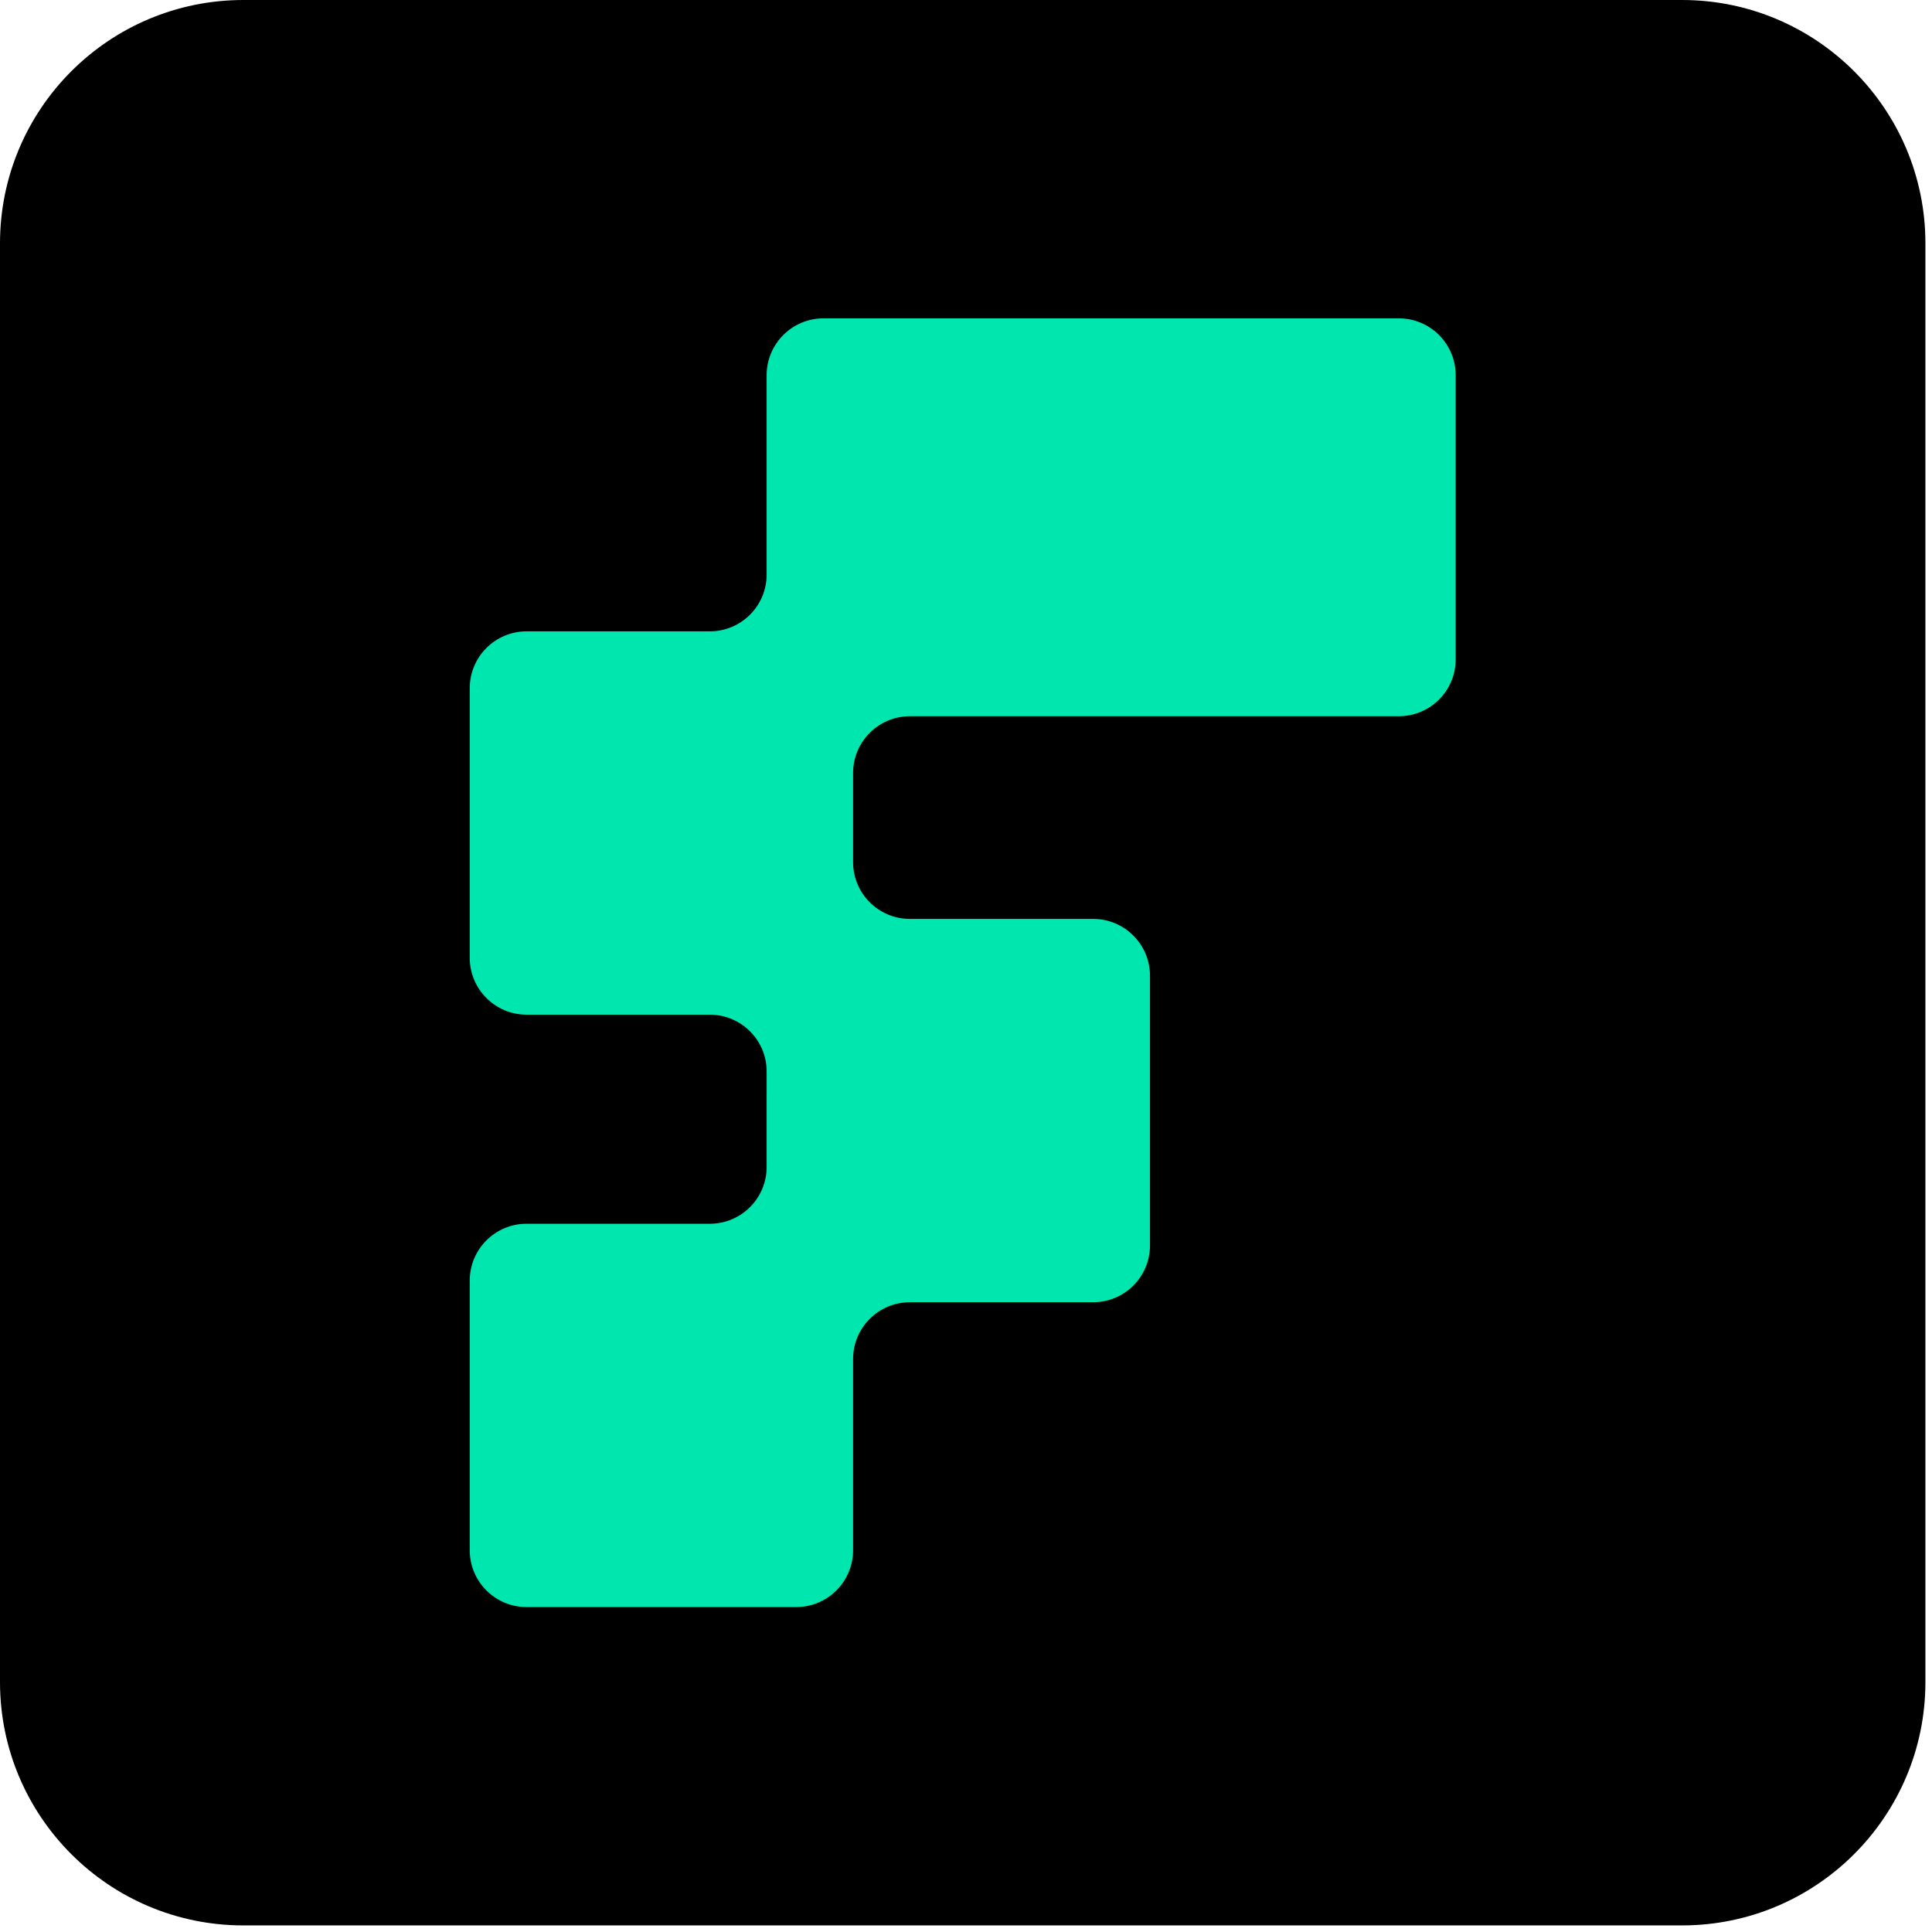 <svg width="157" height="157" viewBox="0 0 157 157" fill="none" xmlns="http://www.w3.org/2000/svg">
<path d="M136.687 156.465H19.779C8.855 156.465 0 147.61 0 136.687V19.778C0 8.855 8.855 -3.05176e-05 19.779 -3.05176e-05H136.687C147.61 -3.05176e-05 156.465 8.855 156.465 19.778V136.687C156.465 147.61 147.61 156.465 136.687 156.465Z" fill="black"/>
<path d="M118.292 53.583V30.49C118.292 27.938 116.224 25.87 113.672 25.87H66.92C64.369 25.87 62.3 27.938 62.3 30.49V46.685C62.3 49.236 60.232 51.305 57.681 51.305H42.793C40.241 51.305 38.173 53.373 38.173 55.925V77.835C38.173 80.387 40.241 82.455 42.793 82.455H57.681C60.232 82.455 62.301 84.524 62.301 87.075L62.3 94.825C62.3 97.377 60.232 99.445 57.681 99.445H42.793C40.241 99.445 38.173 101.513 38.173 104.065V125.975C38.173 128.527 40.241 130.595 42.793 130.595H64.703C67.254 130.595 69.323 128.527 69.323 125.975V110.443C69.323 107.892 71.391 105.824 73.943 105.824H88.831C91.382 105.824 93.451 103.755 93.451 101.204V79.293C93.451 76.742 91.382 74.673 88.831 74.673H73.943C71.391 74.673 69.323 72.605 69.323 70.053V62.822C69.323 60.271 71.391 58.203 73.943 58.203H113.672C116.224 58.203 118.292 56.134 118.292 53.583Z" fill="#00E6AF"/>
</svg>

